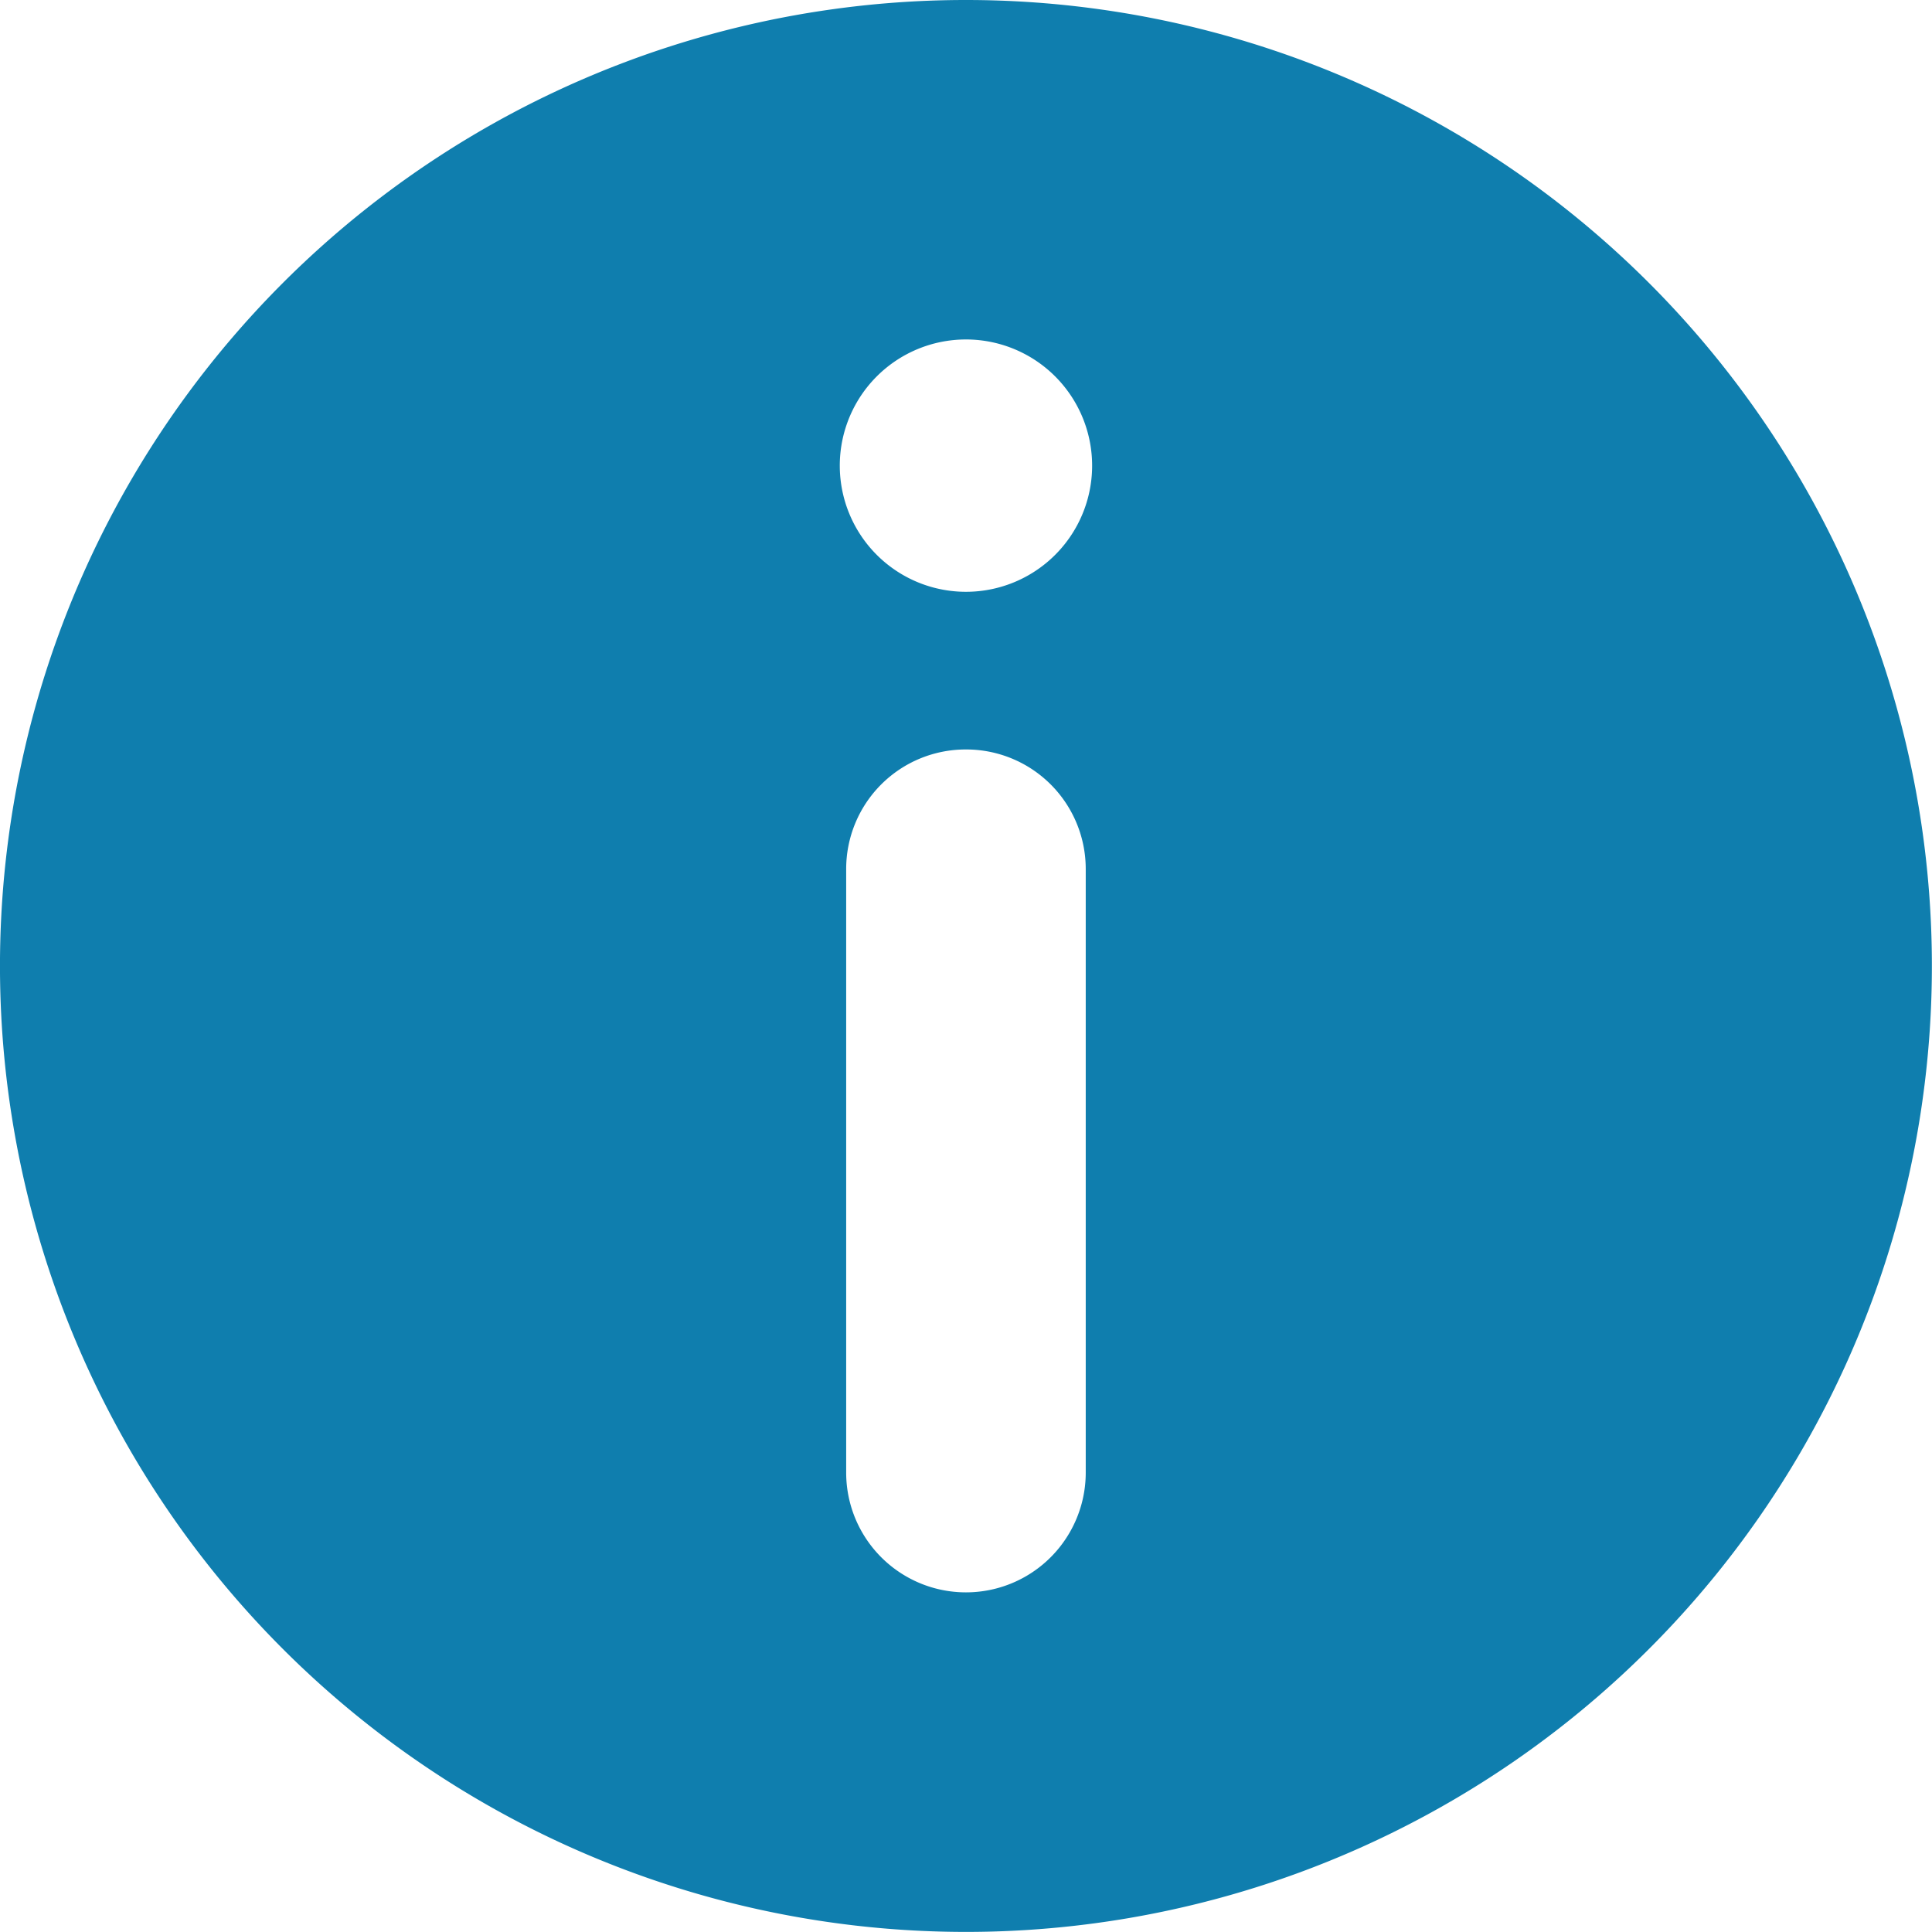 <svg xmlns="http://www.w3.org/2000/svg" width="21.775" height="21.775" viewBox="0 0 21.775 21.775">
  <path id="noun-info-1260855" d="M250.877,239.99a10.887,10.887,0,1,0,5.444,1.459A10.886,10.886,0,0,0,250.877,239.99Zm0,3.826a1.422,1.422,0,1,1-1.005.416A1.422,1.422,0,0,1,250.877,243.816Zm0,4.621a1.347,1.347,0,0,1,1.35,1.35v6.8a1.35,1.35,0,0,1-2.7,0v-6.8A1.347,1.347,0,0,1,250.877,248.437Z" transform="translate(-239.99 -239.99)" fill="#0f7eae"/>
</svg>
